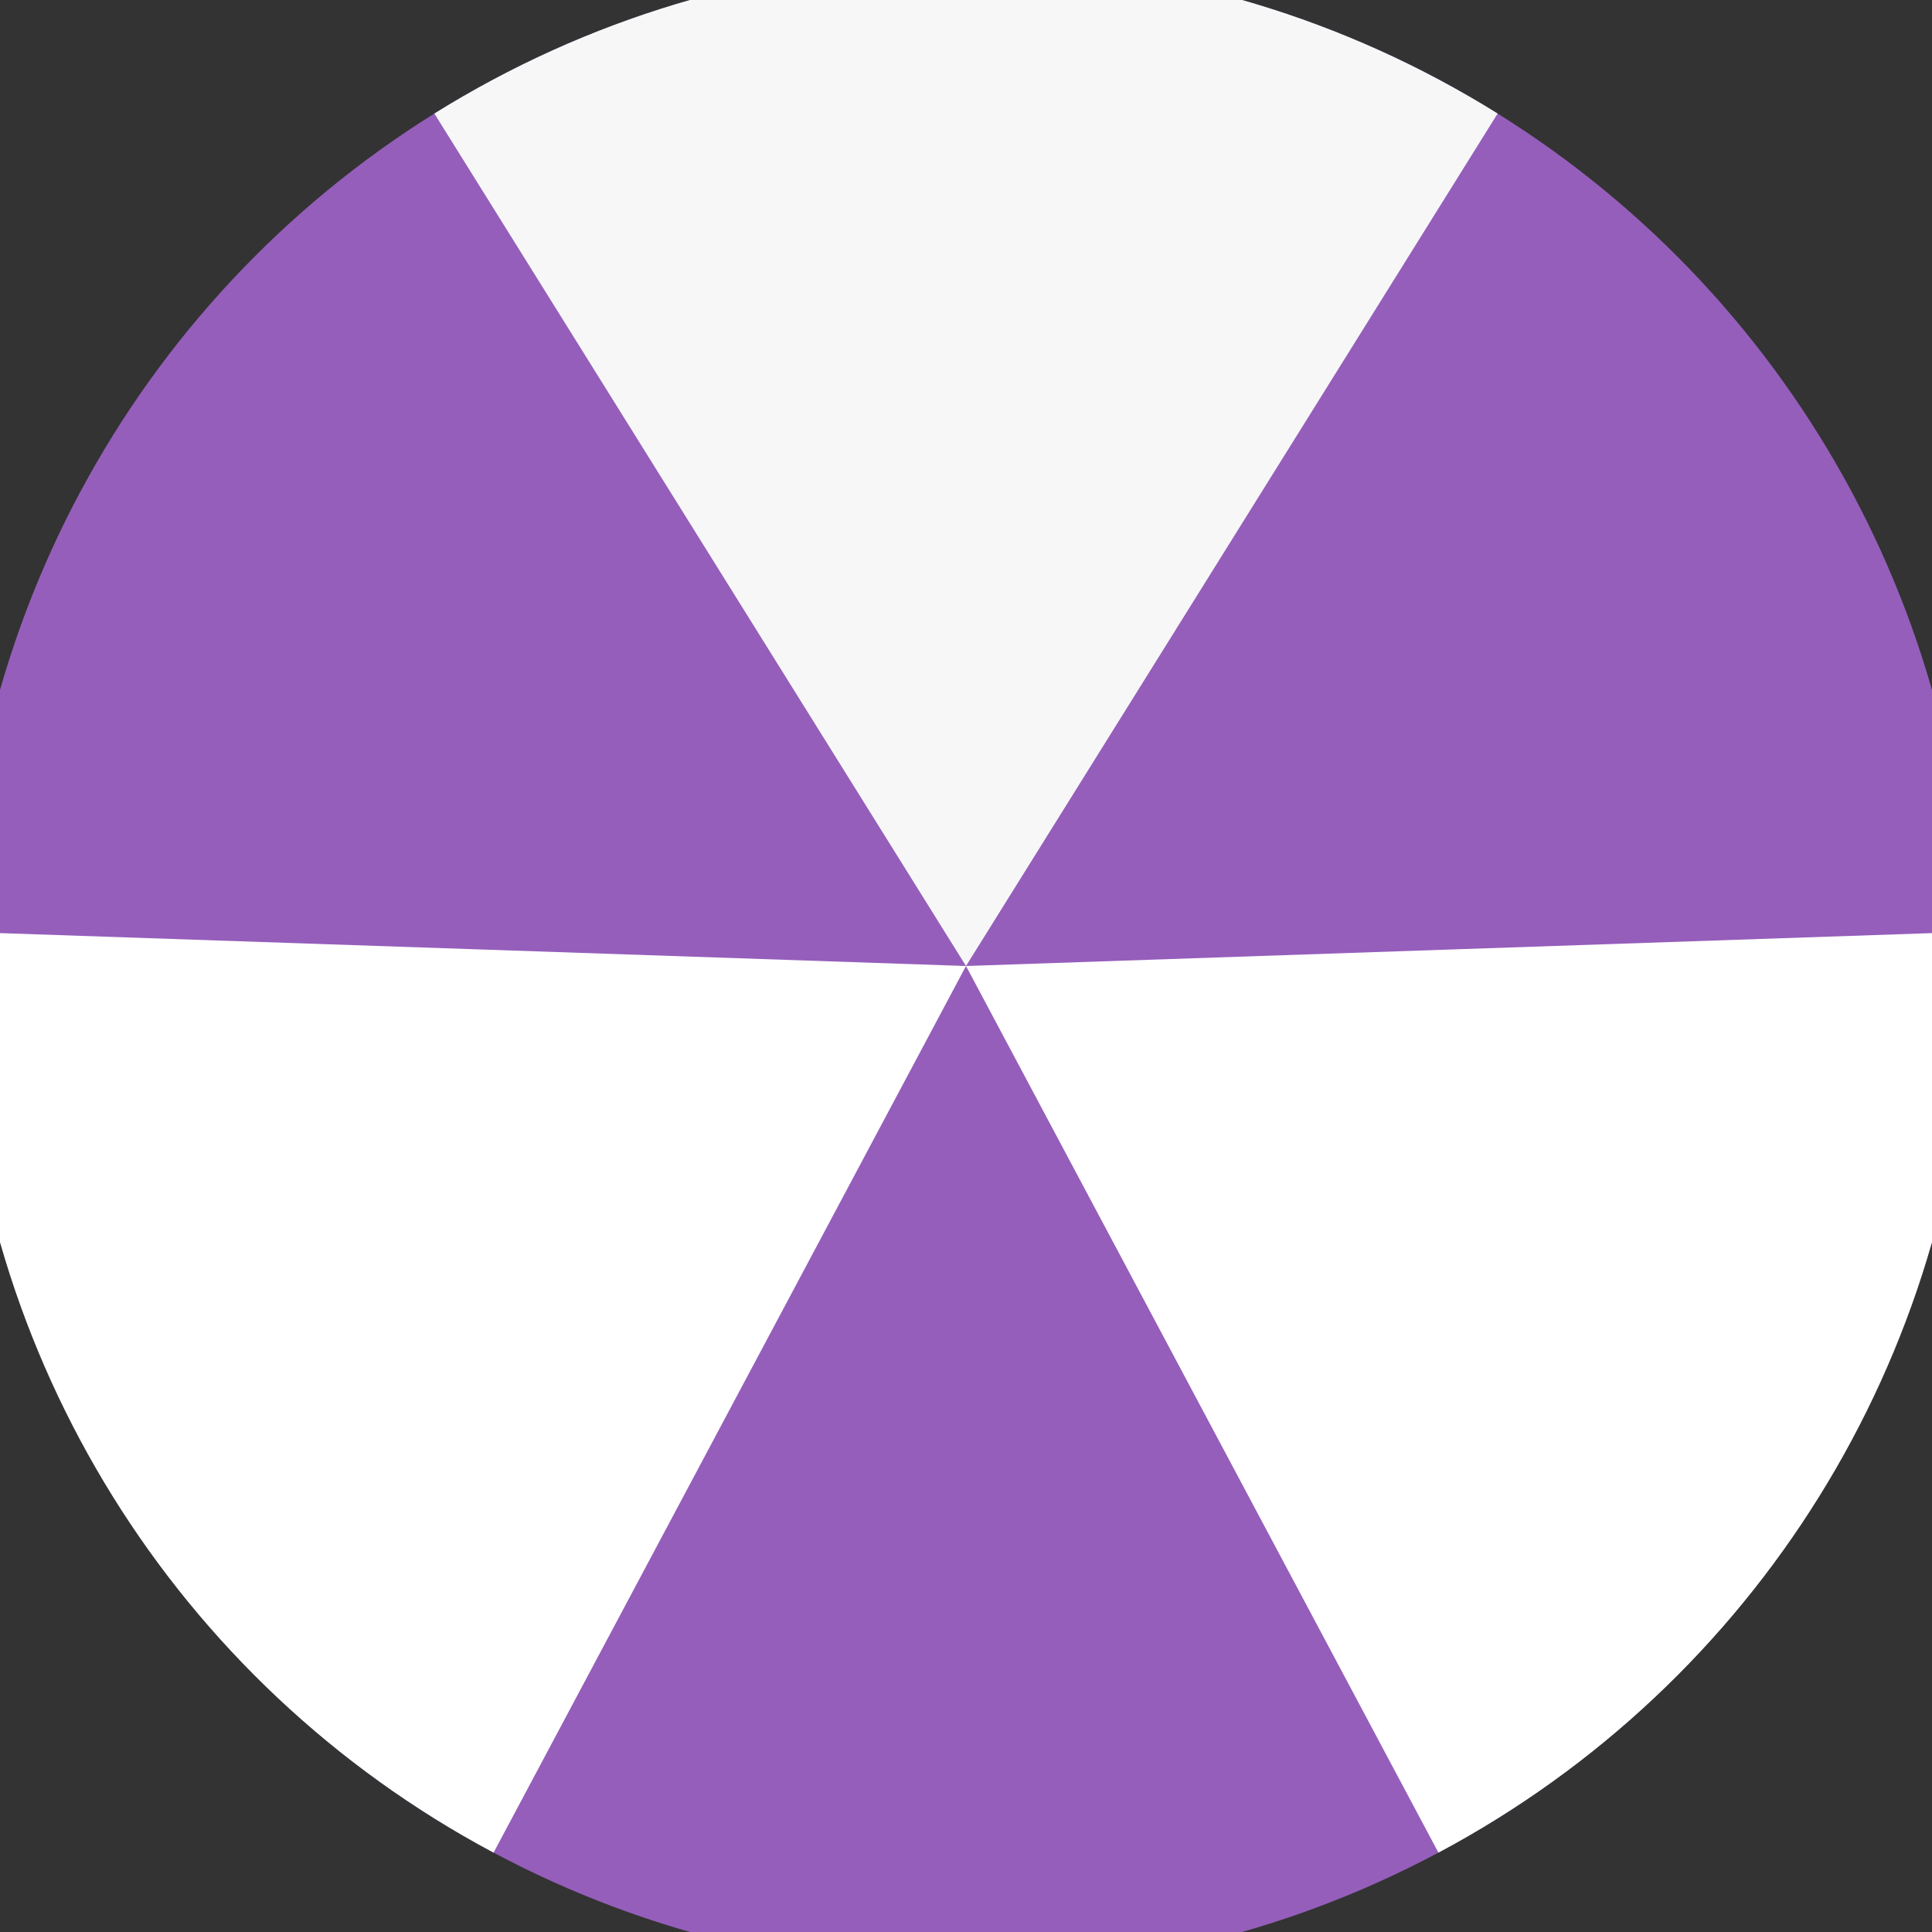 <svg xmlns="http://www.w3.org/2000/svg" width="128" height="128" viewBox="0 0 100 100" shape-rendering="geometricPrecision">
                            <rect x="0" y="0" width="100" height="100" fill="#333333" stroke="none"/>
                            <defs>
                                <clipPath id="clip">
                                    <circle cx="50" cy="50" r="52" />
                                    <!--<rect x="0" y="0" width="100" height="100"/>-->
                                </clipPath>
                            </defs>
                            <g transform="rotate(0 50 50)">
                            <rect x="0" y="0" width="100" height="100" fill="#955ebb" clip-path="url(#clip)"/><path d="M 50 50 L -2.918 -34.851 L 102.918 -34.851 Z" fill="#f7f7f7" clip-path="url(#clip)"/><path d="M 50 50 L 2.976 138.254 L -49.942 46.597 Z
                          M 50 50 L 149.942 46.597 L 97.024 138.254" fill="#ffffff" clip-path="url(#clip)"/></g></svg>